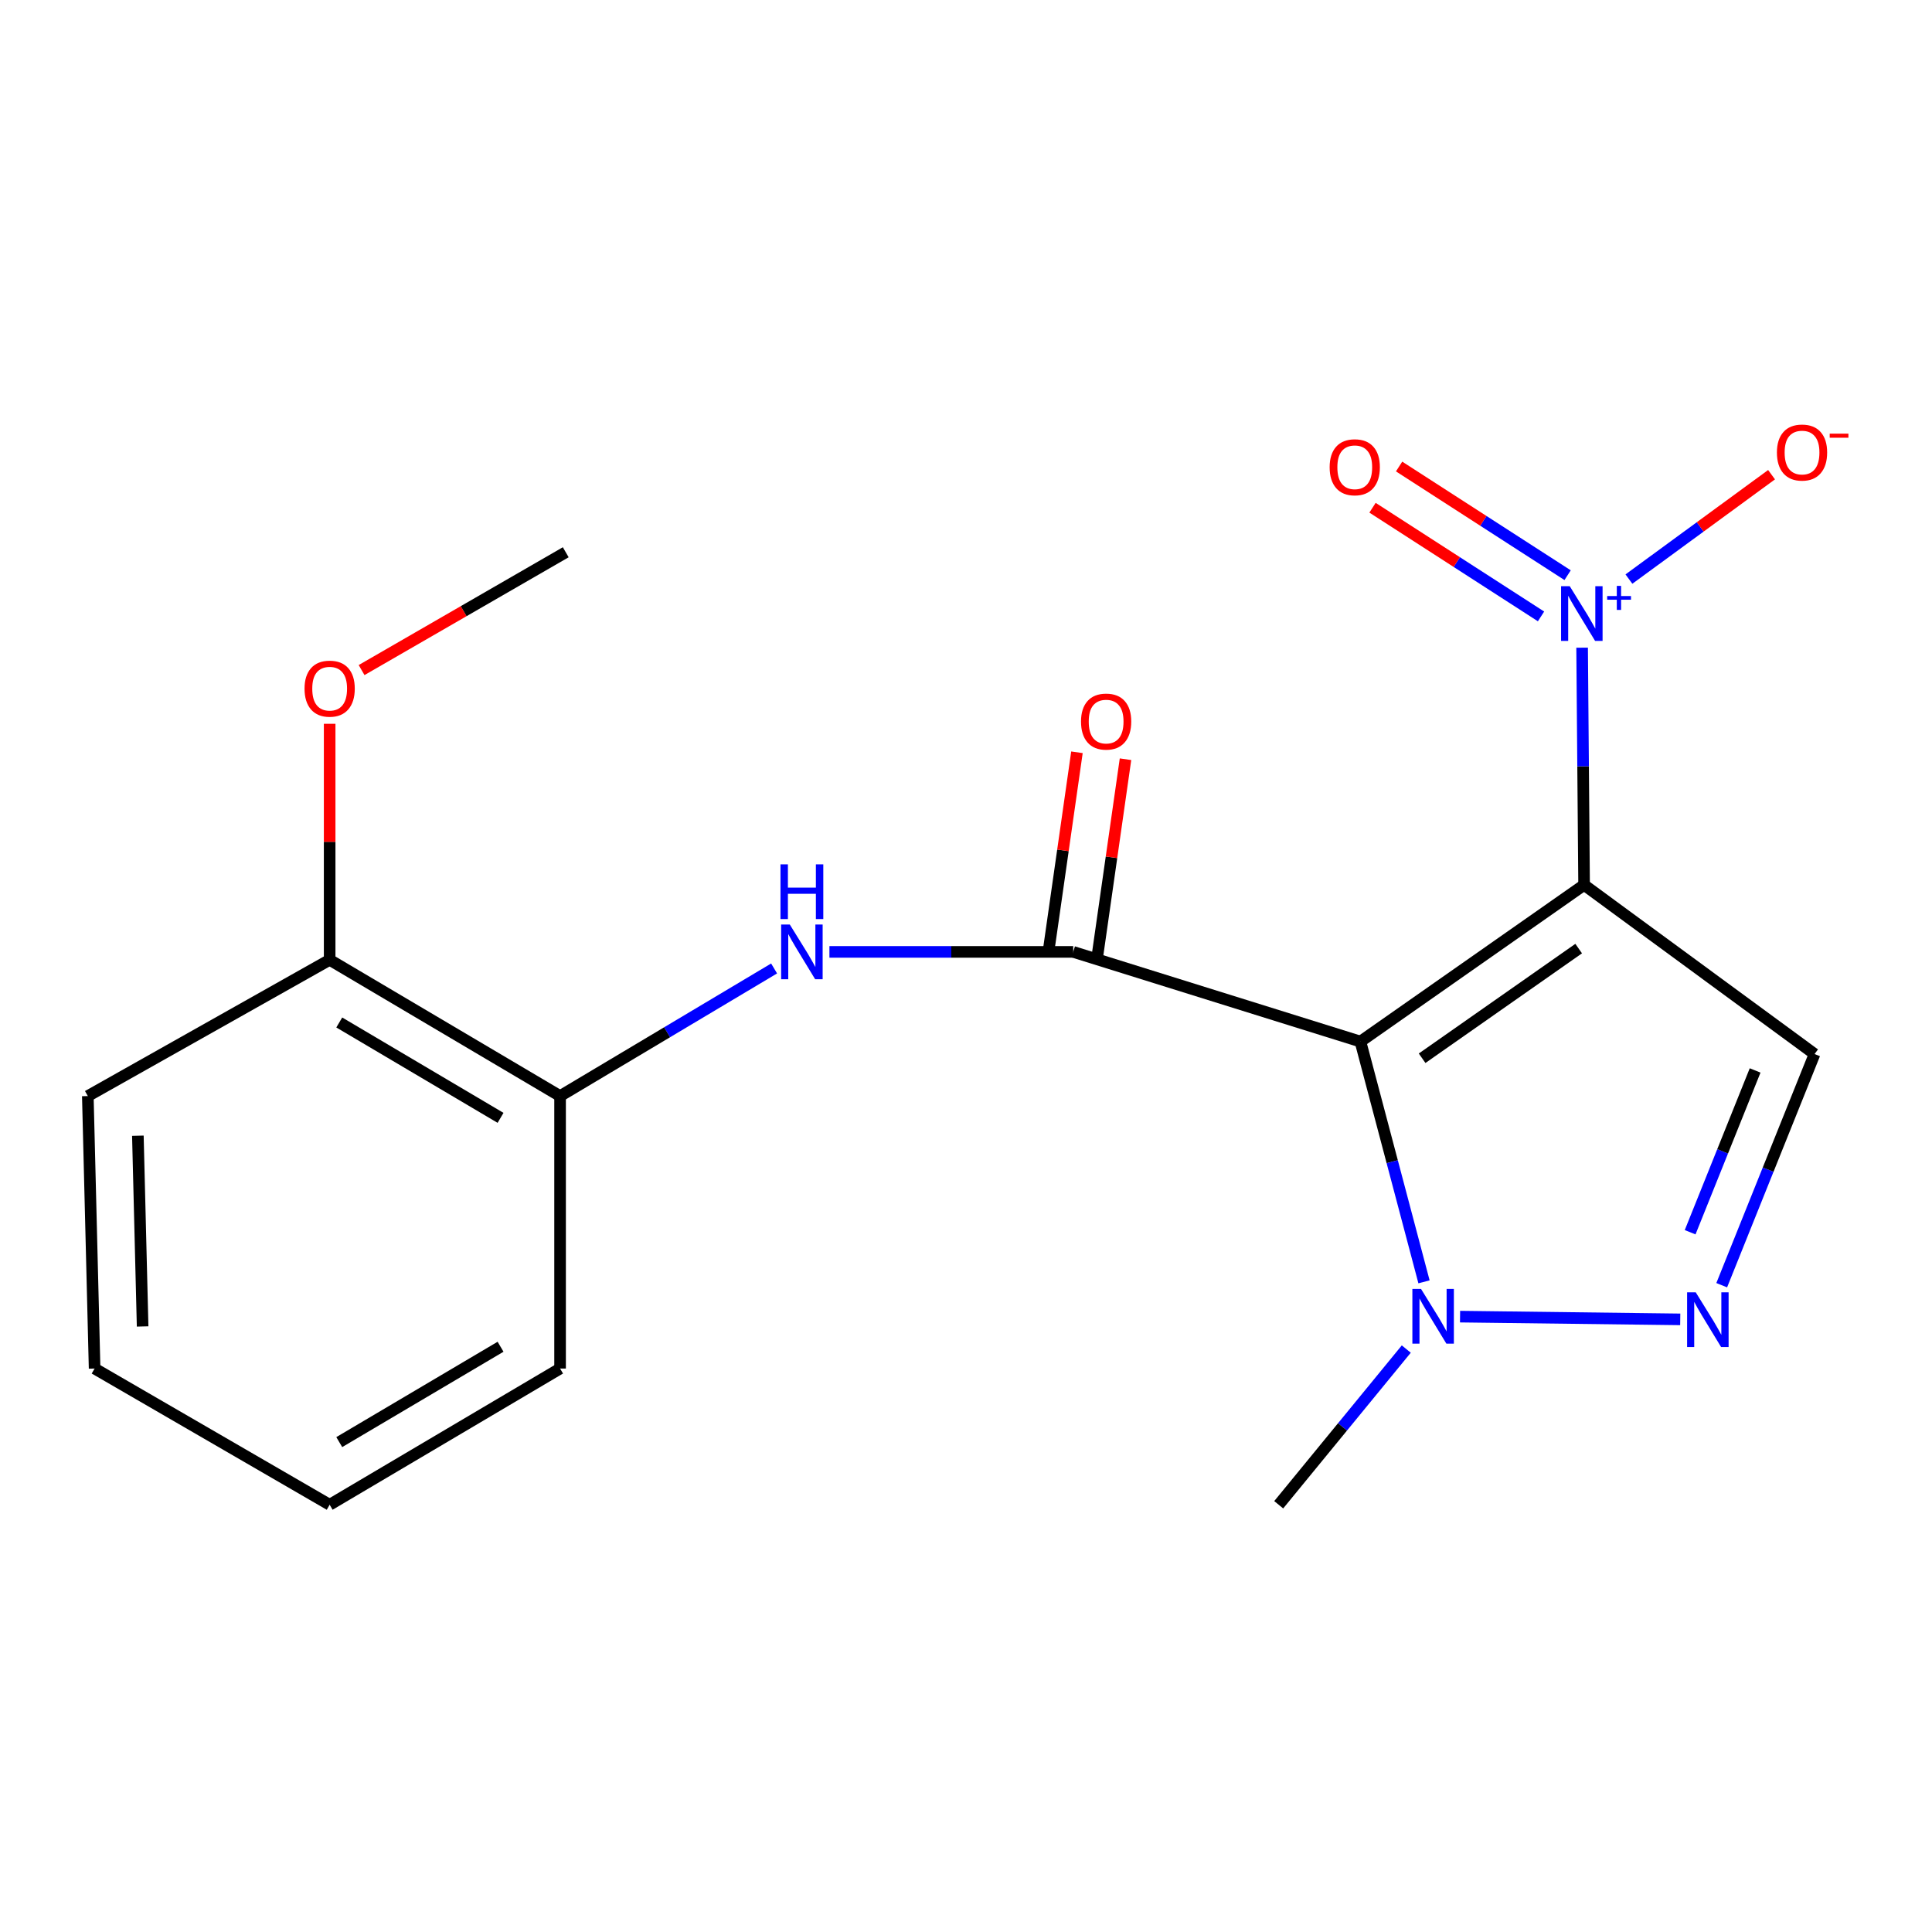 <?xml version='1.0' encoding='iso-8859-1'?>
<svg version='1.1' baseProfile='full'
              xmlns='http://www.w3.org/2000/svg'
                      xmlns:rdkit='http://www.rdkit.org/xml'
                      xmlns:xlink='http://www.w3.org/1999/xlink'
                  xml:space='preserve'
width='1000px' height='1000px' viewBox='0 0 1000 1000'>
<!-- END OF HEADER -->
<rect style='opacity:1.0;fill:#FFFFFF;stroke:none' width='1000' height='1000' x='0' y='0'> </rect>
<path class='bond-0' d='M 819.922,458.03 L 704.154,539.116' style='fill:none;fill-rule:evenodd;stroke:#000000;stroke-width:6px;stroke-linecap:butt;stroke-linejoin:miter;stroke-opacity:1' />
<path class='bond-0' d='M 817.121,490.987 L 736.084,547.747' style='fill:none;fill-rule:evenodd;stroke:#000000;stroke-width:6px;stroke-linecap:butt;stroke-linejoin:miter;stroke-opacity:1' />
<path class='bond-2' d='M 819.922,458.03 L 819.41,396.634' style='fill:none;fill-rule:evenodd;stroke:#000000;stroke-width:6px;stroke-linecap:butt;stroke-linejoin:miter;stroke-opacity:1' />
<path class='bond-2' d='M 819.41,396.634 L 818.898,335.237' style='fill:none;fill-rule:evenodd;stroke:#0000FF;stroke-width:6px;stroke-linecap:butt;stroke-linejoin:miter;stroke-opacity:1' />
<path class='bond-4' d='M 819.922,458.03 L 939.216,545.575' style='fill:none;fill-rule:evenodd;stroke:#000000;stroke-width:6px;stroke-linecap:butt;stroke-linejoin:miter;stroke-opacity:1' />
<path class='bond-1' d='M 704.154,539.116 L 555.494,492.698' style='fill:none;fill-rule:evenodd;stroke:#000000;stroke-width:6px;stroke-linecap:butt;stroke-linejoin:miter;stroke-opacity:1' />
<path class='bond-5' d='M 704.154,539.116 L 720.609,601.297' style='fill:none;fill-rule:evenodd;stroke:#000000;stroke-width:6px;stroke-linecap:butt;stroke-linejoin:miter;stroke-opacity:1' />
<path class='bond-5' d='M 720.609,601.297 L 737.064,663.478' style='fill:none;fill-rule:evenodd;stroke:#0000FF;stroke-width:6px;stroke-linecap:butt;stroke-linejoin:miter;stroke-opacity:1' />
<path class='bond-6' d='M 555.494,492.698 L 492.401,492.698' style='fill:none;fill-rule:evenodd;stroke:#000000;stroke-width:6px;stroke-linecap:butt;stroke-linejoin:miter;stroke-opacity:1' />
<path class='bond-6' d='M 492.401,492.698 L 429.309,492.698' style='fill:none;fill-rule:evenodd;stroke:#0000FF;stroke-width:6px;stroke-linecap:butt;stroke-linejoin:miter;stroke-opacity:1' />
<path class='bond-10' d='M 568.061,494.493 L 575.31,443.732' style='fill:none;fill-rule:evenodd;stroke:#000000;stroke-width:6px;stroke-linecap:butt;stroke-linejoin:miter;stroke-opacity:1' />
<path class='bond-10' d='M 575.31,443.732 L 582.56,392.972' style='fill:none;fill-rule:evenodd;stroke:#FF0000;stroke-width:6px;stroke-linecap:butt;stroke-linejoin:miter;stroke-opacity:1' />
<path class='bond-10' d='M 542.928,490.904 L 550.178,440.143' style='fill:none;fill-rule:evenodd;stroke:#000000;stroke-width:6px;stroke-linecap:butt;stroke-linejoin:miter;stroke-opacity:1' />
<path class='bond-10' d='M 550.178,440.143 L 557.428,389.382' style='fill:none;fill-rule:evenodd;stroke:#FF0000;stroke-width:6px;stroke-linecap:butt;stroke-linejoin:miter;stroke-opacity:1' />
<path class='bond-8' d='M 843.128,299.726 L 880.04,272.712' style='fill:none;fill-rule:evenodd;stroke:#0000FF;stroke-width:6px;stroke-linecap:butt;stroke-linejoin:miter;stroke-opacity:1' />
<path class='bond-8' d='M 880.04,272.712 L 916.952,245.698' style='fill:none;fill-rule:evenodd;stroke:#FF0000;stroke-width:6px;stroke-linecap:butt;stroke-linejoin:miter;stroke-opacity:1' />
<path class='bond-9' d='M 811.395,297.716 L 767.783,269.591' style='fill:none;fill-rule:evenodd;stroke:#0000FF;stroke-width:6px;stroke-linecap:butt;stroke-linejoin:miter;stroke-opacity:1' />
<path class='bond-9' d='M 767.783,269.591 L 724.172,241.466' style='fill:none;fill-rule:evenodd;stroke:#FF0000;stroke-width:6px;stroke-linecap:butt;stroke-linejoin:miter;stroke-opacity:1' />
<path class='bond-9' d='M 797.635,319.052 L 754.024,290.927' style='fill:none;fill-rule:evenodd;stroke:#0000FF;stroke-width:6px;stroke-linecap:butt;stroke-linejoin:miter;stroke-opacity:1' />
<path class='bond-9' d='M 754.024,290.927 L 710.413,262.802' style='fill:none;fill-rule:evenodd;stroke:#FF0000;stroke-width:6px;stroke-linecap:butt;stroke-linejoin:miter;stroke-opacity:1' />
<path class='bond-3' d='M 891.159,665.214 L 915.188,605.395' style='fill:none;fill-rule:evenodd;stroke:#0000FF;stroke-width:6px;stroke-linecap:butt;stroke-linejoin:miter;stroke-opacity:1' />
<path class='bond-3' d='M 915.188,605.395 L 939.216,545.575' style='fill:none;fill-rule:evenodd;stroke:#000000;stroke-width:6px;stroke-linecap:butt;stroke-linejoin:miter;stroke-opacity:1' />
<path class='bond-3' d='M 874.81,637.805 L 891.629,595.932' style='fill:none;fill-rule:evenodd;stroke:#0000FF;stroke-width:6px;stroke-linecap:butt;stroke-linejoin:miter;stroke-opacity:1' />
<path class='bond-3' d='M 891.629,595.932 L 908.449,554.058' style='fill:none;fill-rule:evenodd;stroke:#000000;stroke-width:6px;stroke-linecap:butt;stroke-linejoin:miter;stroke-opacity:1' />
<path class='bond-19' d='M 869.688,682.901 L 755.722,681.488' style='fill:none;fill-rule:evenodd;stroke:#0000FF;stroke-width:6px;stroke-linecap:butt;stroke-linejoin:miter;stroke-opacity:1' />
<path class='bond-12' d='M 727.891,698.27 L 694.873,738.565' style='fill:none;fill-rule:evenodd;stroke:#0000FF;stroke-width:6px;stroke-linecap:butt;stroke-linejoin:miter;stroke-opacity:1' />
<path class='bond-12' d='M 694.873,738.565 L 661.855,778.861' style='fill:none;fill-rule:evenodd;stroke:#000000;stroke-width:6px;stroke-linecap:butt;stroke-linejoin:miter;stroke-opacity:1' />
<path class='bond-7' d='M 400.675,501.274 L 345.285,534.299' style='fill:none;fill-rule:evenodd;stroke:#0000FF;stroke-width:6px;stroke-linecap:butt;stroke-linejoin:miter;stroke-opacity:1' />
<path class='bond-7' d='M 345.285,534.299 L 289.896,567.324' style='fill:none;fill-rule:evenodd;stroke:#000000;stroke-width:6px;stroke-linecap:butt;stroke-linejoin:miter;stroke-opacity:1' />
<path class='bond-11' d='M 289.896,567.324 L 170.63,496.803' style='fill:none;fill-rule:evenodd;stroke:#000000;stroke-width:6px;stroke-linecap:butt;stroke-linejoin:miter;stroke-opacity:1' />
<path class='bond-11' d='M 259.085,578.599 L 175.598,529.234' style='fill:none;fill-rule:evenodd;stroke:#000000;stroke-width:6px;stroke-linecap:butt;stroke-linejoin:miter;stroke-opacity:1' />
<path class='bond-14' d='M 289.896,567.324 L 289.896,708.353' style='fill:none;fill-rule:evenodd;stroke:#000000;stroke-width:6px;stroke-linecap:butt;stroke-linejoin:miter;stroke-opacity:1' />
<path class='bond-13' d='M 170.63,496.803 L 170.63,435.72' style='fill:none;fill-rule:evenodd;stroke:#000000;stroke-width:6px;stroke-linecap:butt;stroke-linejoin:miter;stroke-opacity:1' />
<path class='bond-13' d='M 170.63,435.72 L 170.63,374.637' style='fill:none;fill-rule:evenodd;stroke:#FF0000;stroke-width:6px;stroke-linecap:butt;stroke-linejoin:miter;stroke-opacity:1' />
<path class='bond-15' d='M 170.63,496.803 L 45.455,567.324' style='fill:none;fill-rule:evenodd;stroke:#000000;stroke-width:6px;stroke-linecap:butt;stroke-linejoin:miter;stroke-opacity:1' />
<path class='bond-16' d='M 187.157,346.828 L 239.994,316.337' style='fill:none;fill-rule:evenodd;stroke:#FF0000;stroke-width:6px;stroke-linecap:butt;stroke-linejoin:miter;stroke-opacity:1' />
<path class='bond-16' d='M 239.994,316.337 L 292.83,285.845' style='fill:none;fill-rule:evenodd;stroke:#000000;stroke-width:6px;stroke-linecap:butt;stroke-linejoin:miter;stroke-opacity:1' />
<path class='bond-17' d='M 289.896,708.353 L 170.63,778.861' style='fill:none;fill-rule:evenodd;stroke:#000000;stroke-width:6px;stroke-linecap:butt;stroke-linejoin:miter;stroke-opacity:1' />
<path class='bond-17' d='M 259.086,697.075 L 175.6,746.43' style='fill:none;fill-rule:evenodd;stroke:#000000;stroke-width:6px;stroke-linecap:butt;stroke-linejoin:miter;stroke-opacity:1' />
<path class='bond-20' d='M 45.455,567.324 L 48.967,708.353' style='fill:none;fill-rule:evenodd;stroke:#000000;stroke-width:6px;stroke-linecap:butt;stroke-linejoin:miter;stroke-opacity:1' />
<path class='bond-20' d='M 71.361,587.847 L 73.82,686.567' style='fill:none;fill-rule:evenodd;stroke:#000000;stroke-width:6px;stroke-linecap:butt;stroke-linejoin:miter;stroke-opacity:1' />
<path class='bond-18' d='M 170.63,778.861 L 48.967,708.353' style='fill:none;fill-rule:evenodd;stroke:#000000;stroke-width:6px;stroke-linecap:butt;stroke-linejoin:miter;stroke-opacity:1' />
<path  class='atom-3' d='M 812.491 303.405
L 821.771 318.405
Q 822.691 319.885, 824.171 322.565
Q 825.651 325.245, 825.731 325.405
L 825.731 303.405
L 829.491 303.405
L 829.491 331.725
L 825.611 331.725
L 815.651 315.325
Q 814.491 313.405, 813.251 311.205
Q 812.051 309.005, 811.691 308.325
L 811.691 331.725
L 808.011 331.725
L 808.011 303.405
L 812.491 303.405
' fill='#0000FF'/>
<path  class='atom-3' d='M 831.867 308.51
L 836.857 308.51
L 836.857 303.257
L 839.074 303.257
L 839.074 308.51
L 844.196 308.51
L 844.196 310.411
L 839.074 310.411
L 839.074 315.691
L 836.857 315.691
L 836.857 310.411
L 831.867 310.411
L 831.867 308.51
' fill='#0000FF'/>
<path  class='atom-4' d='M 877.723 668.918
L 887.003 683.918
Q 887.923 685.398, 889.403 688.078
Q 890.883 690.758, 890.963 690.918
L 890.963 668.918
L 894.723 668.918
L 894.723 697.238
L 890.843 697.238
L 880.883 680.838
Q 879.723 678.918, 878.483 676.718
Q 877.283 674.518, 876.923 673.838
L 876.923 697.238
L 873.243 697.238
L 873.243 668.918
L 877.723 668.918
' fill='#0000FF'/>
<path  class='atom-6' d='M 735.524 667.155
L 744.804 682.155
Q 745.724 683.635, 747.204 686.315
Q 748.684 688.995, 748.764 689.155
L 748.764 667.155
L 752.524 667.155
L 752.524 695.475
L 748.644 695.475
L 738.684 679.075
Q 737.524 677.155, 736.284 674.955
Q 735.084 672.755, 734.724 672.075
L 734.724 695.475
L 731.044 695.475
L 731.044 667.155
L 735.524 667.155
' fill='#0000FF'/>
<path  class='atom-7' d='M 408.798 478.538
L 418.078 493.538
Q 418.998 495.018, 420.478 497.698
Q 421.958 500.378, 422.038 500.538
L 422.038 478.538
L 425.798 478.538
L 425.798 506.858
L 421.918 506.858
L 411.958 490.458
Q 410.798 488.538, 409.558 486.338
Q 408.358 484.138, 407.998 483.458
L 407.998 506.858
L 404.318 506.858
L 404.318 478.538
L 408.798 478.538
' fill='#0000FF'/>
<path  class='atom-7' d='M 403.978 447.386
L 407.818 447.386
L 407.818 459.426
L 422.298 459.426
L 422.298 447.386
L 426.138 447.386
L 426.138 475.706
L 422.298 475.706
L 422.298 462.626
L 407.818 462.626
L 407.818 475.706
L 403.978 475.706
L 403.978 447.386
' fill='#0000FF'/>
<path  class='atom-9' d='M 919.728 234.232
Q 919.728 227.432, 923.088 223.632
Q 926.448 219.832, 932.728 219.832
Q 939.008 219.832, 942.368 223.632
Q 945.728 227.432, 945.728 234.232
Q 945.728 241.112, 942.328 245.032
Q 938.928 248.912, 932.728 248.912
Q 926.488 248.912, 923.088 245.032
Q 919.728 241.152, 919.728 234.232
M 932.728 245.712
Q 937.048 245.712, 939.368 242.832
Q 941.728 239.912, 941.728 234.232
Q 941.728 228.672, 939.368 225.872
Q 937.048 223.032, 932.728 223.032
Q 928.408 223.032, 926.048 225.832
Q 923.728 228.632, 923.728 234.232
Q 923.728 239.952, 926.048 242.832
Q 928.408 245.712, 932.728 245.712
' fill='#FF0000'/>
<path  class='atom-9' d='M 947.048 224.455
L 956.737 224.455
L 956.737 226.567
L 947.048 226.567
L 947.048 224.455
' fill='#FF0000'/>
<path  class='atom-10' d='M 688.22 241.849
Q 688.22 235.049, 691.58 231.249
Q 694.94 227.449, 701.22 227.449
Q 707.5 227.449, 710.86 231.249
Q 714.22 235.049, 714.22 241.849
Q 714.22 248.729, 710.82 252.649
Q 707.42 256.529, 701.22 256.529
Q 694.98 256.529, 691.58 252.649
Q 688.22 248.769, 688.22 241.849
M 701.22 253.329
Q 705.54 253.329, 707.86 250.449
Q 710.22 247.529, 710.22 241.849
Q 710.22 236.289, 707.86 233.489
Q 705.54 230.649, 701.22 230.649
Q 696.9 230.649, 694.54 233.449
Q 692.22 236.249, 692.22 241.849
Q 692.22 247.569, 694.54 250.449
Q 696.9 253.329, 701.22 253.329
' fill='#FF0000'/>
<path  class='atom-11' d='M 559.532 373.484
Q 559.532 366.684, 562.892 362.884
Q 566.252 359.084, 572.532 359.084
Q 578.812 359.084, 582.172 362.884
Q 585.532 366.684, 585.532 373.484
Q 585.532 380.364, 582.132 384.284
Q 578.732 388.164, 572.532 388.164
Q 566.292 388.164, 562.892 384.284
Q 559.532 380.404, 559.532 373.484
M 572.532 384.964
Q 576.852 384.964, 579.172 382.084
Q 581.532 379.164, 581.532 373.484
Q 581.532 367.924, 579.172 365.124
Q 576.852 362.284, 572.532 362.284
Q 568.212 362.284, 565.852 365.084
Q 563.532 367.884, 563.532 373.484
Q 563.532 379.204, 565.852 382.084
Q 568.212 384.964, 572.532 384.964
' fill='#FF0000'/>
<path  class='atom-14' d='M 157.63 356.446
Q 157.63 349.646, 160.99 345.846
Q 164.35 342.046, 170.63 342.046
Q 176.91 342.046, 180.27 345.846
Q 183.63 349.646, 183.63 356.446
Q 183.63 363.326, 180.23 367.246
Q 176.83 371.126, 170.63 371.126
Q 164.39 371.126, 160.99 367.246
Q 157.63 363.366, 157.63 356.446
M 170.63 367.926
Q 174.95 367.926, 177.27 365.046
Q 179.63 362.126, 179.63 356.446
Q 179.63 350.886, 177.27 348.086
Q 174.95 345.246, 170.63 345.246
Q 166.31 345.246, 163.95 348.046
Q 161.63 350.846, 161.63 356.446
Q 161.63 362.166, 163.95 365.046
Q 166.31 367.926, 170.63 367.926
' fill='#FF0000'/>
</svg>
